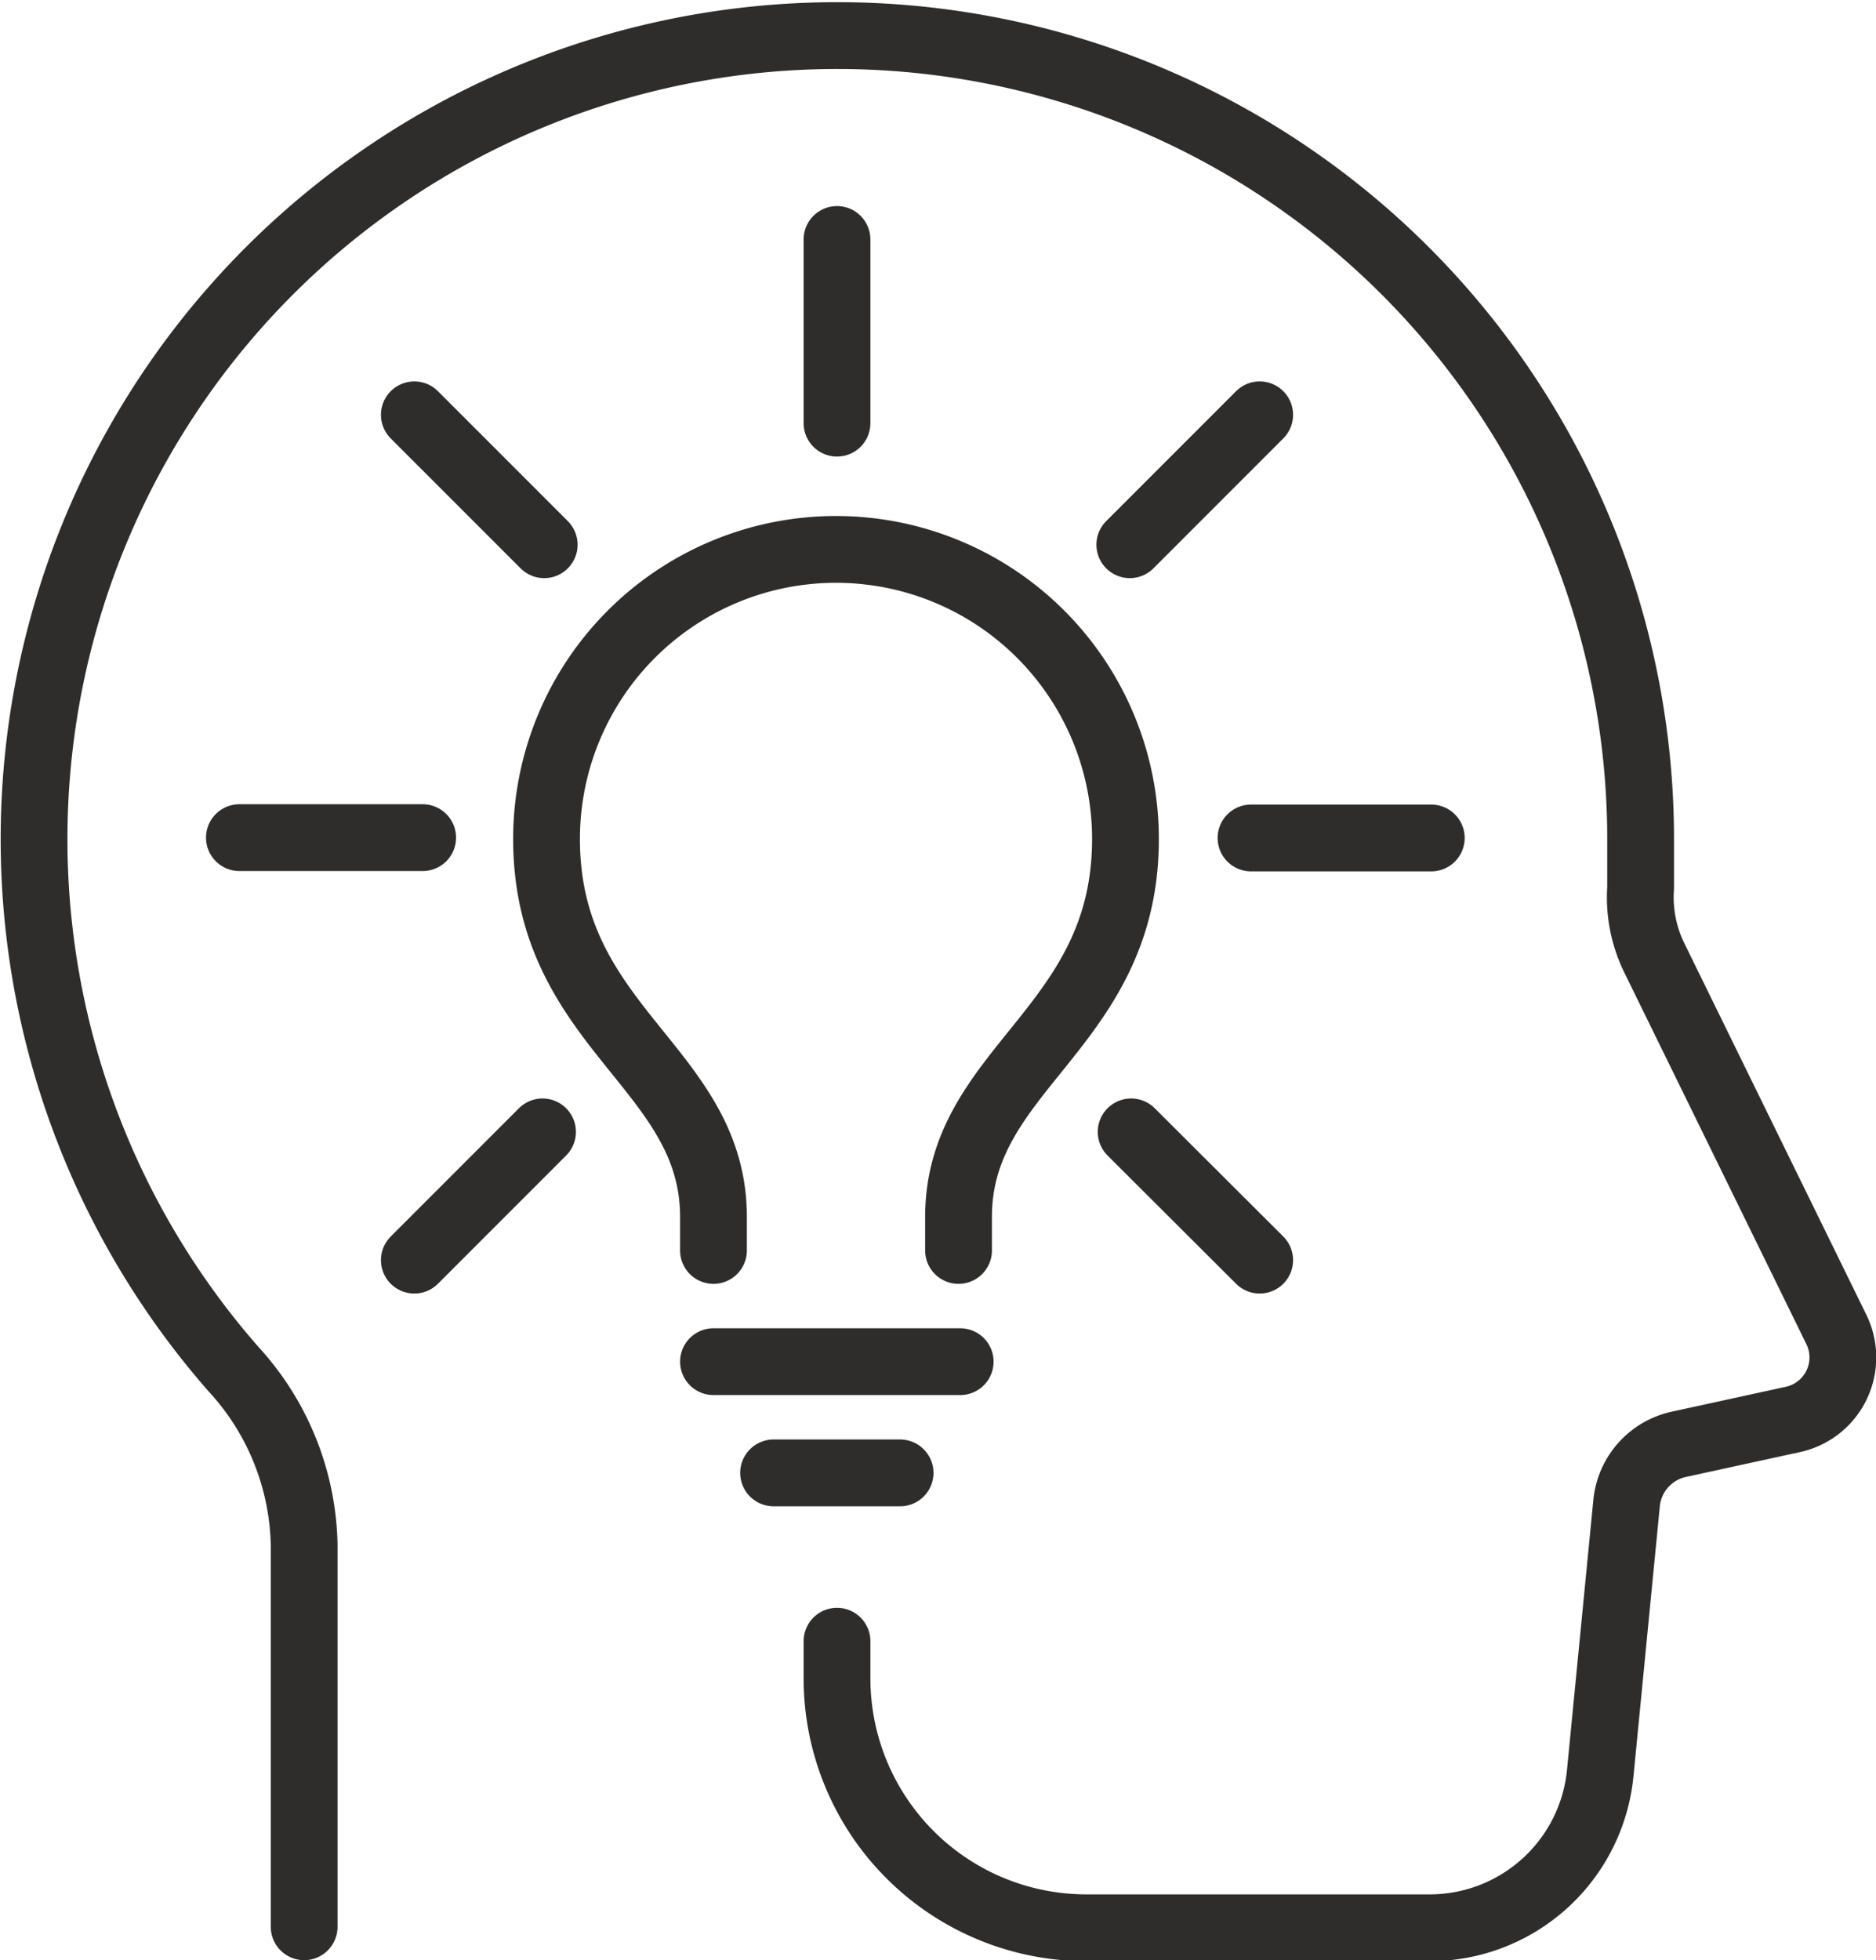 <svg xmlns="http://www.w3.org/2000/svg" viewBox="0 0 56.19 58.69"><defs><style>.cls-1{fill:none;stroke:#2e2d2c;stroke-linecap:round;stroke-linejoin:round;stroke-width:2px;}</style></defs><g id="Layer_2" data-name="Layer 2"><g id="Layer_1-2" data-name="Layer 1"><line class="cls-1" x1="12.66" y1="25.08" x2="7.17" y2="25.08"/><line class="cls-1" x1="42.87" y1="25.09" x2="37.47" y2="25.09"/><line class="cls-1" x1="16.25" y1="33.89" x2="12.41" y2="37.73"/><line class="cls-1" x1="37.73" y1="12.42" x2="33.84" y2="16.31"/><line class="cls-1" x1="25.07" y1="7.17" x2="25.07" y2="12.67"/><line class="cls-1" x1="33.88" y1="33.89" x2="37.73" y2="37.73"/><line class="cls-1" x1="12.41" y1="12.42" x2="16.3" y2="16.31"/><line class="cls-1" x1="28.76" y1="40.77" x2="21.37" y2="40.77"/><path class="cls-1" d="M21.37,37.44v-1c0-4.48-5-5.64-5-11.32a8.67,8.67,0,0,1,17.34,0c0,5.68-5,6.84-5,11.32v1"/><line class="cls-1" x1="26.96" y1="44.1" x2="23.17" y2="44.1"/><path class="cls-1" d="M9.11,57.69V46.24A8,8,0,0,0,7,41,24.06,24.06,0,1,1,49.14,25.07c0,.51,0,1,0,1.51a4.13,4.13,0,0,0,.4,2.08L55,39.8a1.9,1.9,0,0,1-1.3,2.7l-3.44.75A2,2,0,0,0,48.72,45l-.79,8.09a5.13,5.13,0,0,1-5.11,4.63H32.54a7.47,7.47,0,0,1-7.47-7.47V49.14"/></g></g></svg>